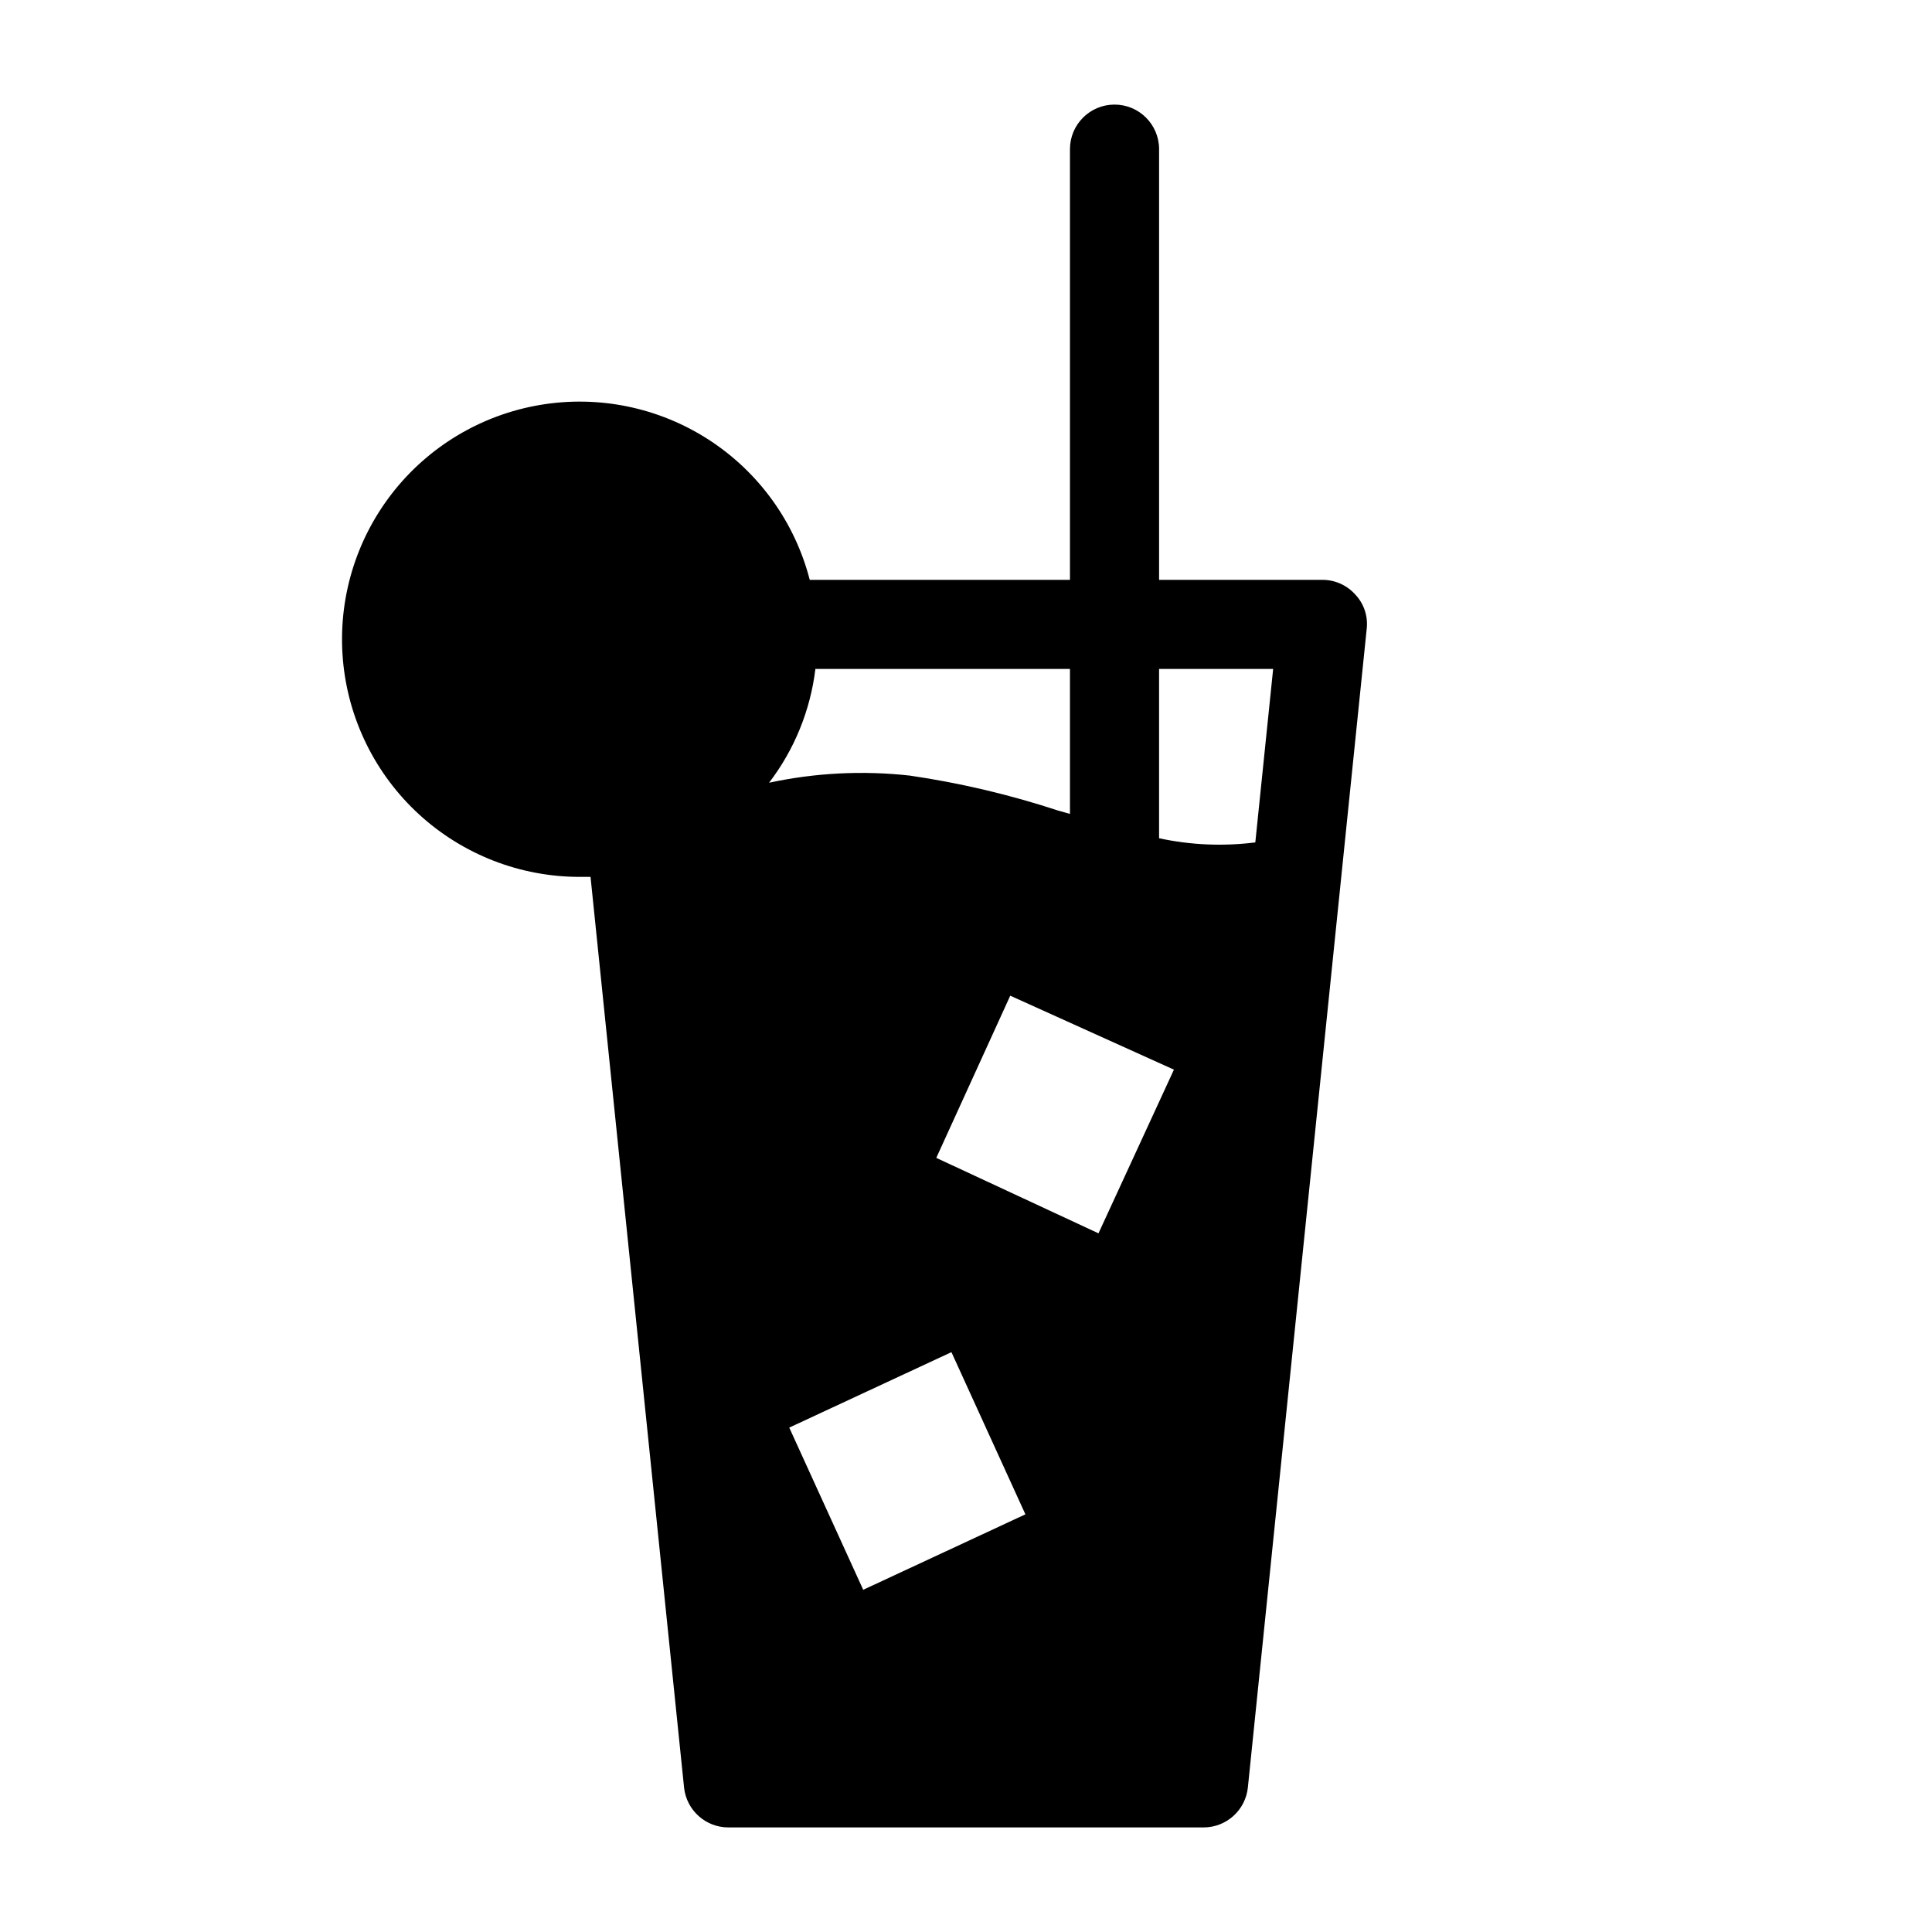 <?xml version="1.0" encoding="UTF-8"?>
<!-- Uploaded to: ICON Repo, www.svgrepo.com, Generator: ICON Repo Mixer Tools -->
<svg fill="#000000" width="800px" height="800px" version="1.1" viewBox="144 144 512 512" xmlns="http://www.w3.org/2000/svg">
 <path d="m503.2 301.6c-2.211-2.504-5.394-3.938-8.738-3.934h-43.293v-114.14c0-6.523-5.289-11.809-11.809-11.809-6.523 0-11.809 5.285-11.809 11.809v114.14h-68.961c-3.945-15.289-13.488-28.535-26.742-37.117-13.25-8.582-29.242-11.875-44.805-9.223-15.566 2.652-29.566 11.051-39.23 23.535-9.66 12.484-14.285 28.145-12.949 43.875 1.336 15.73 8.535 30.387 20.164 41.066 11.629 10.676 26.848 16.594 42.637 16.582h2.832l24.797 241.43c0.68 5.965 5.727 10.469 11.73 10.473h125.95c6.055-0.012 11.121-4.602 11.727-10.629l31.488-307.01c0.383-3.312-0.711-6.621-2.992-9.055zm-78.719 57.23c-12.828-4.223-25.996-7.332-39.359-9.289-12.461-1.383-25.059-0.746-37.312 1.891 6.711-8.773 10.949-19.184 12.277-30.152h67.465v38.414zm-51.719 206.48-19.602-42.98 42.98-19.996 19.602 42.98zm62.348-94.465-42.984-19.996 19.602-42.98 43.375 19.602zm41.562-103.6c-8.504 1.078-17.129 0.707-25.504-1.102v-44.871h30.23z"/>
</svg>